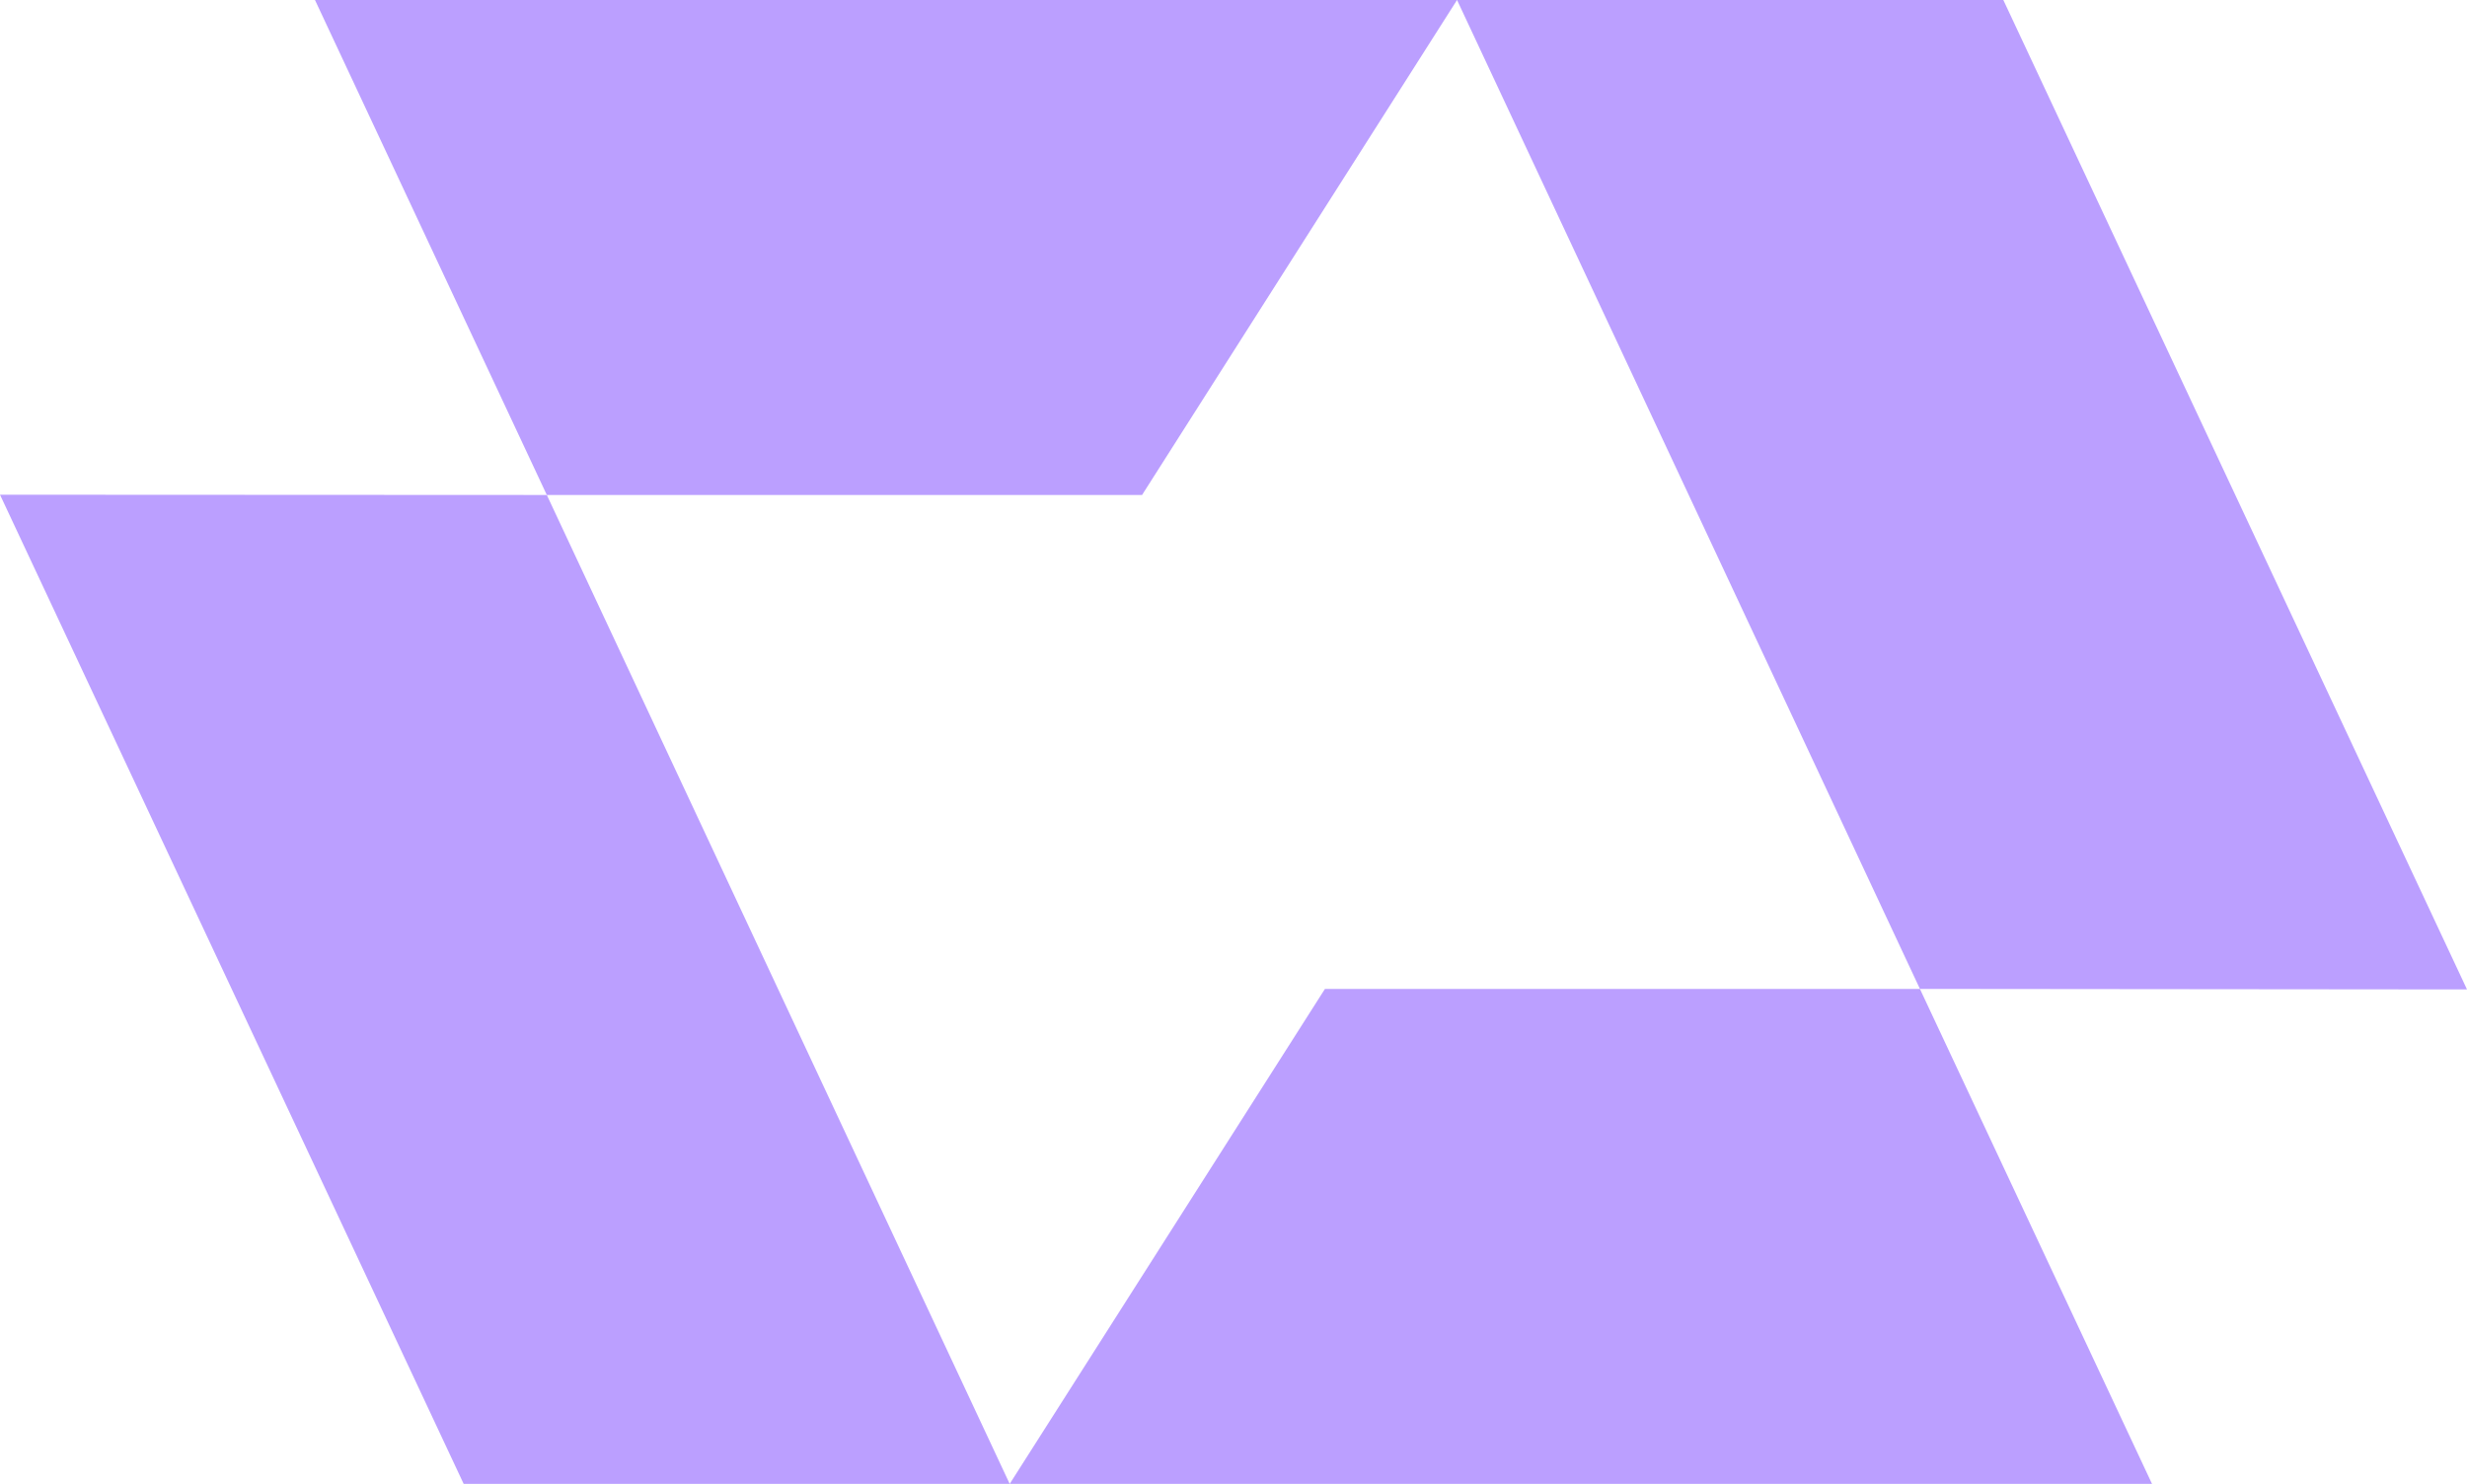 <svg width="1029" height="619" viewBox="0 0 1029 619" fill="none" xmlns="http://www.w3.org/2000/svg">
<g style="mix-blend-mode:soft-light" clip-path="url(#clip0_2500_353)">
<path d="M1029 412.739L835.603 0H607.741L800.814 412.523L1029 412.739Z" fill="#BB9FFF"/>
<path d="M193.397 619L0 206.369L228.078 206.477L421.151 619H193.397Z" fill="#BB9FFF"/>
<path d="M897.62 619L800.813 412.523H552.639L421.151 619H897.62Z" fill="#BB9FFF"/>
<path d="M131.38 0L228.078 206.477H476.361L607.741 0H131.38Z" fill="#BB9FFF"/>
</g>
<defs>
<clipPath id="clip0_2500_353">
<rect width="1029" height="619" fill="white"/>
</clipPath>
</defs>
</svg>
